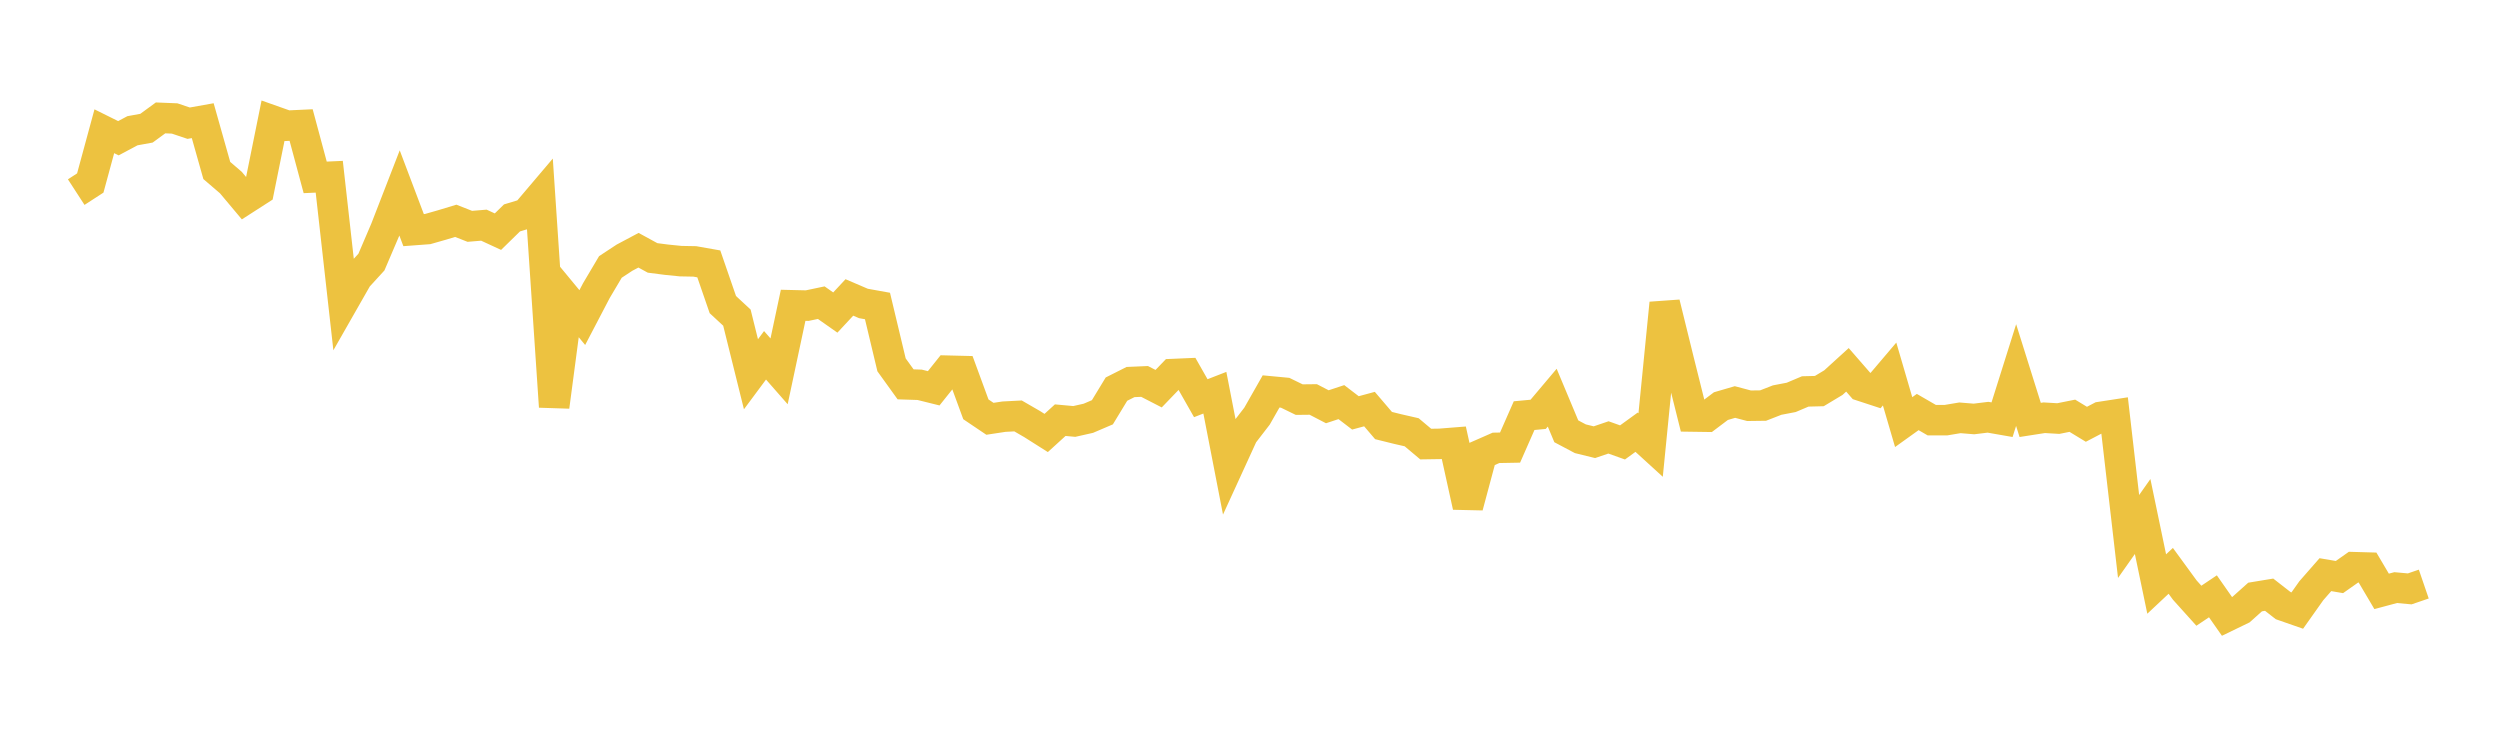 <svg width="164" height="48" xmlns="http://www.w3.org/2000/svg" xmlns:xlink="http://www.w3.org/1999/xlink"><path fill="none" stroke="rgb(237,194,64)" stroke-width="2" d="M5,12.603L5.922,12.005L6.844,8.61L7.766,9.068L8.689,8.577L9.611,8.409L10.533,7.734L11.455,7.771L12.377,8.081L13.299,7.916L14.222,11.184L15.144,11.975L16.066,13.074L16.988,12.481L17.91,7.92L18.832,8.246L19.754,8.203L20.677,11.636L21.599,11.594L22.521,19.817L23.443,18.201L24.365,17.193L25.287,15.037L26.21,12.658L27.132,15.096L28.054,15.027L28.976,14.764L29.898,14.485L30.82,14.848L31.743,14.771L32.665,15.197L33.587,14.295L34.509,14.017L35.431,12.93L36.353,26.679L37.275,19.716L38.198,20.833L39.12,19.069L40.042,17.512L40.964,16.905L41.886,16.415L42.808,16.919L43.731,17.038L44.653,17.131L45.575,17.148L46.497,17.311L47.419,19.982L48.341,20.836L49.263,24.551L50.186,23.308L51.108,24.359L52.03,20.027L52.952,20.049L53.874,19.855L54.796,20.503L55.719,19.512L56.641,19.907L57.563,20.073L58.485,23.933L59.407,25.213L60.329,25.243L61.251,25.472L62.174,24.317L63.096,24.34L64.018,26.852L64.94,27.473L65.862,27.333L66.784,27.285L67.707,27.819L68.629,28.403L69.551,27.563L70.473,27.647L71.395,27.439L72.317,27.045L73.24,25.526L74.162,25.062L75.084,25.022L76.006,25.497L76.928,24.539L77.85,24.499L78.772,26.121L79.695,25.762L80.617,30.508L81.539,28.495L82.461,27.299L83.383,25.678L84.305,25.765L85.228,26.215L86.15,26.205L87.072,26.683L87.994,26.379L88.916,27.085L89.838,26.836L90.76,27.916L91.683,28.145L92.605,28.356L93.527,29.131L94.449,29.117L95.371,29.044L96.293,33.226L97.216,29.784L98.138,29.379L99.06,29.362L99.982,27.266L100.904,27.18L101.826,26.087L102.749,28.293L103.671,28.782L104.593,29.008L105.515,28.694L106.437,29.023L107.359,28.354L108.281,29.195L109.204,19.889L110.126,23.632L111.048,27.324L111.97,27.337L112.892,26.641L113.814,26.372L114.737,26.617L115.659,26.605L116.581,26.245L117.503,26.068L118.425,25.678L119.347,25.655L120.269,25.101L121.192,24.261L122.114,25.32L123.036,25.622L123.958,24.536L124.88,27.69L125.802,27.029L126.725,27.563L127.647,27.564L128.569,27.409L129.491,27.484L130.413,27.371L131.335,27.532L132.257,24.604L133.18,27.547L134.102,27.403L135.024,27.458L135.946,27.273L136.868,27.833L137.79,27.351L138.713,27.209L139.635,35.193L140.557,33.884L141.479,38.312L142.401,37.447L143.323,38.71L144.246,39.736L145.168,39.118L146.09,40.436L147.012,39.989L147.934,39.164L148.856,39.012L149.778,39.731L150.701,40.053L151.623,38.751L152.545,37.698L153.467,37.855L154.389,37.206L155.311,37.232L156.234,38.794L157.156,38.547L158.078,38.631L159,38.315"></path></svg>